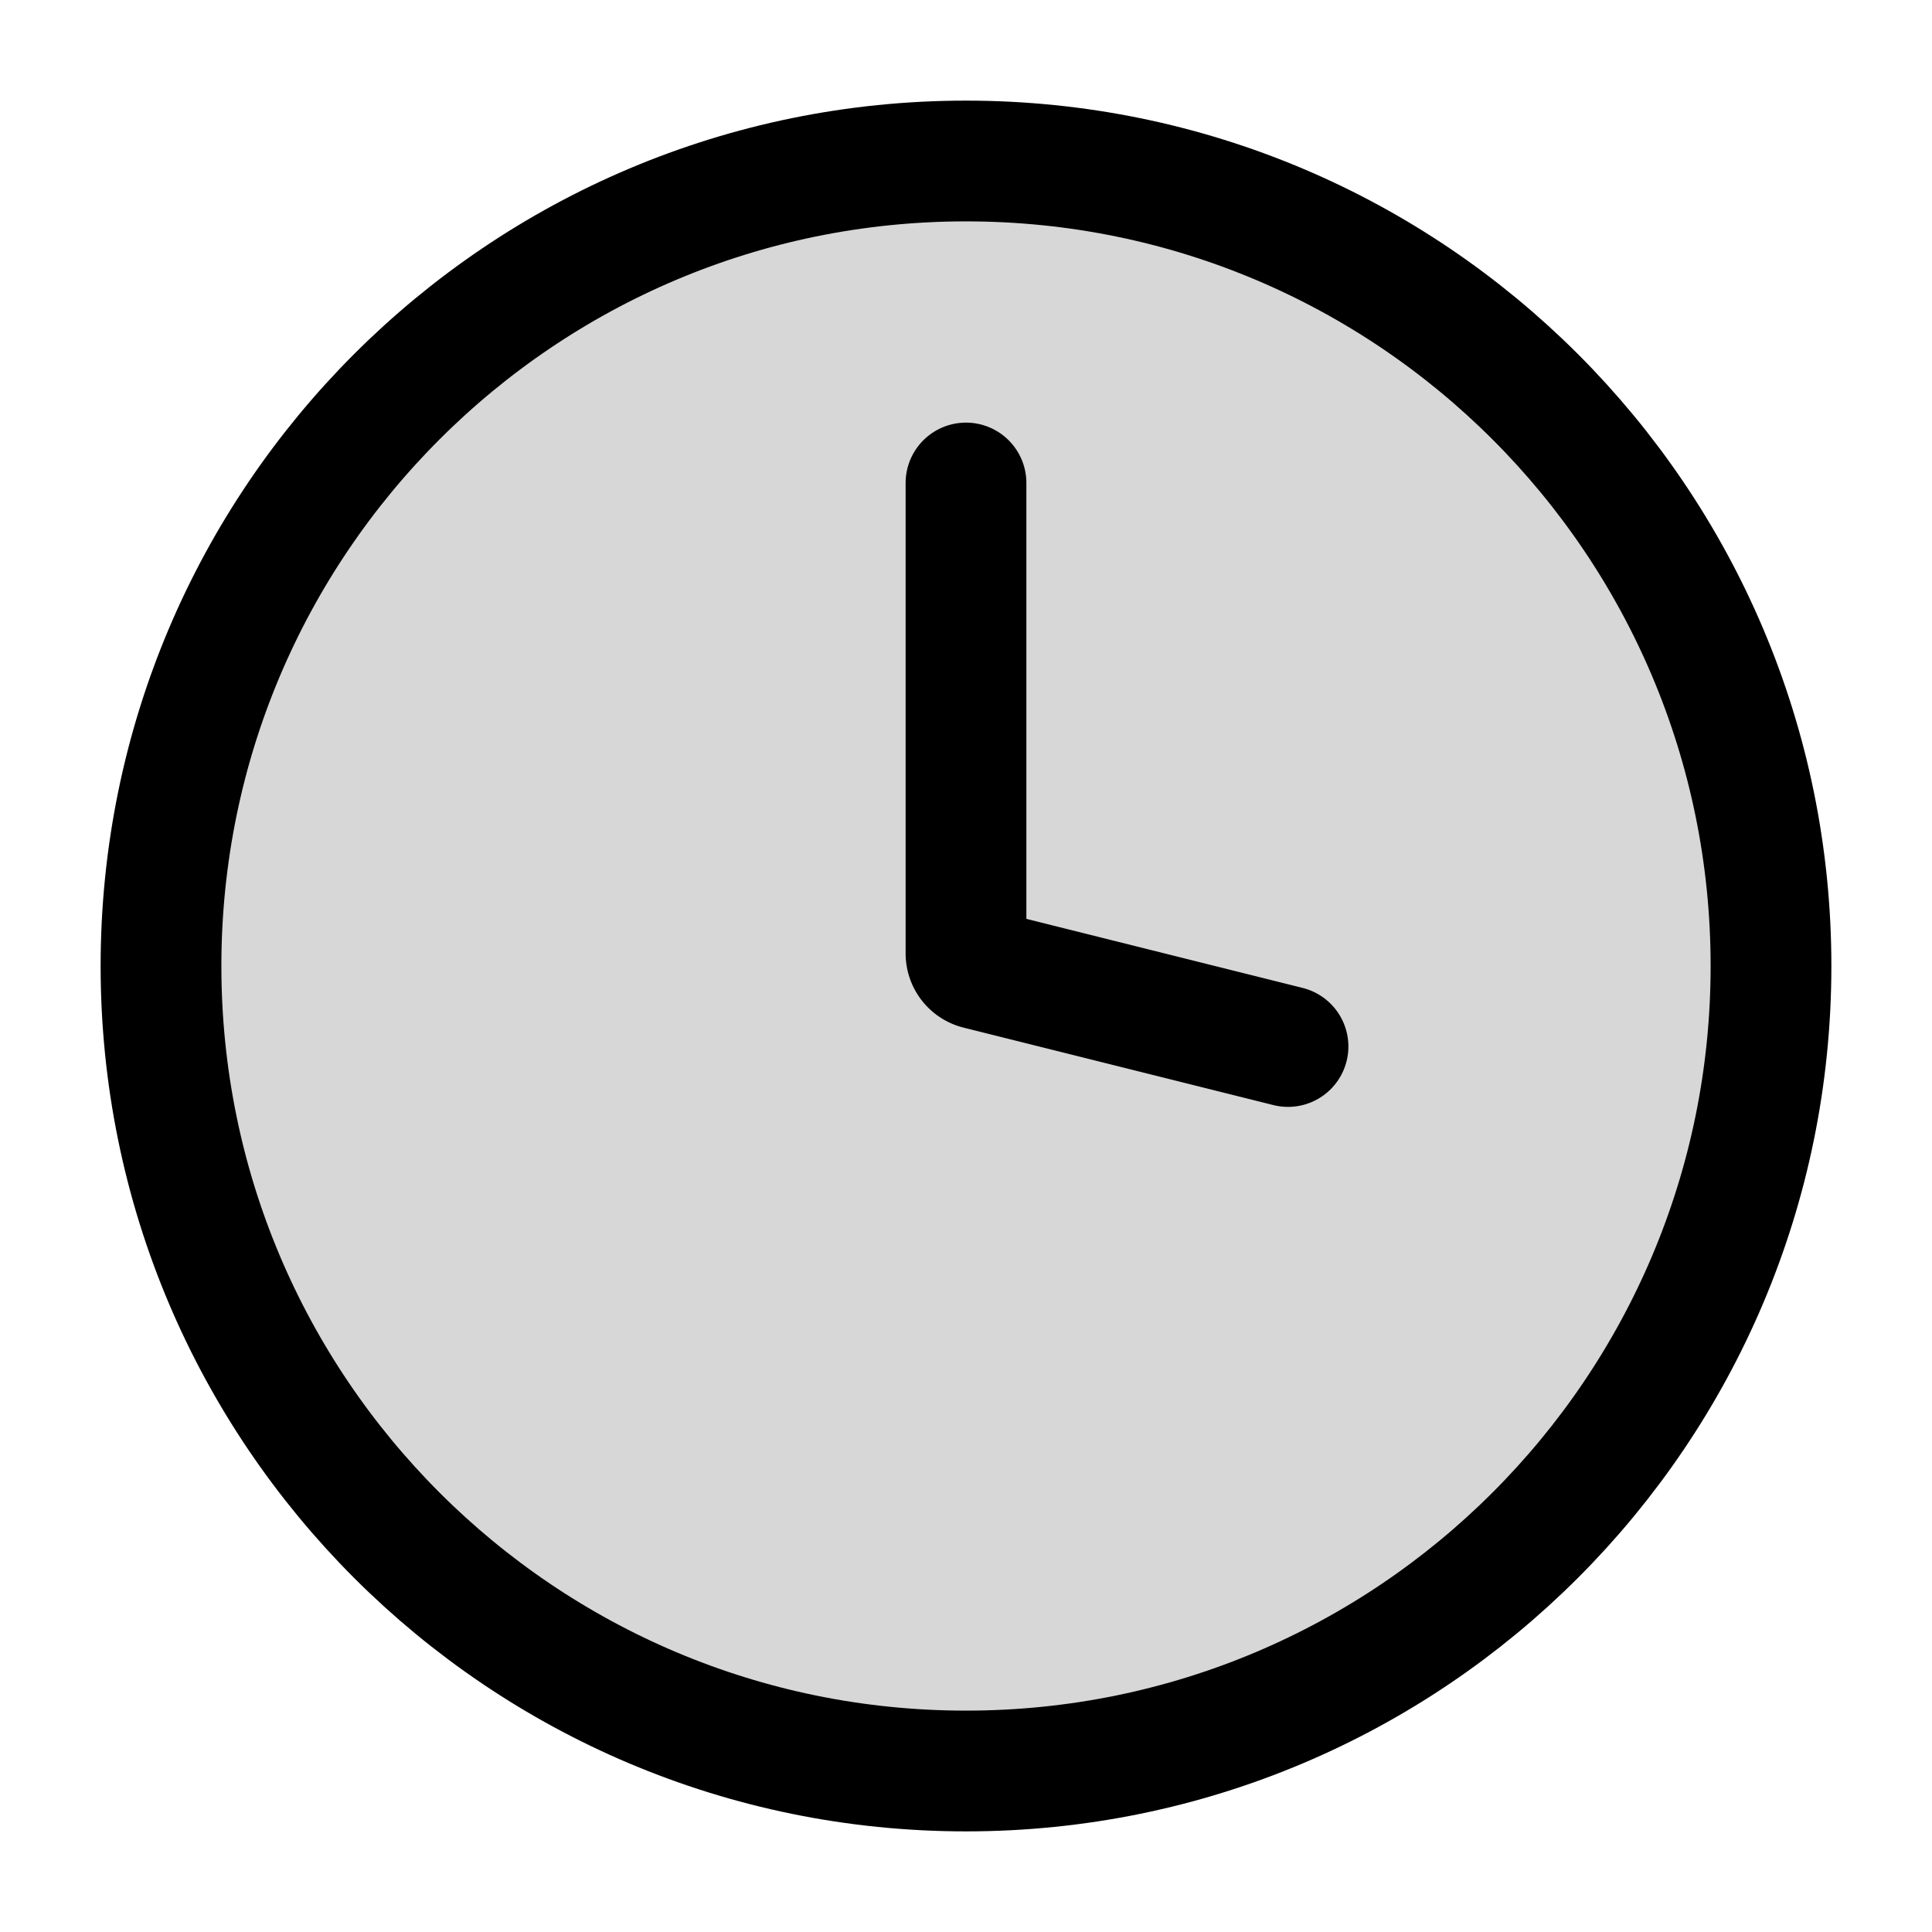 <?xml version="1.0" encoding="utf-8"?><!-- Uploaded to: SVG Repo, www.svgrepo.com, Generator: SVG Repo Mixer Tools -->
<svg width="800px" height="800px" viewBox="0 0 24 24" fill="none" xmlns="http://www.w3.org/2000/svg"><path d="M12 22c5.523 0 10-4.477 10-10S17.523 2 12 2 2 6.477 2 12s4.477 10 10 10Z" fill="#000000" fill-opacity=".16" stroke="#000000" stroke-width="1.5" stroke-miterlimit="10"/><path d="M12 6v5.844a.2.2 0 0 0 .152.194L16 13" stroke="#000000" stroke-width="1.5" stroke-miterlimit="10" stroke-linecap="round"/></svg>